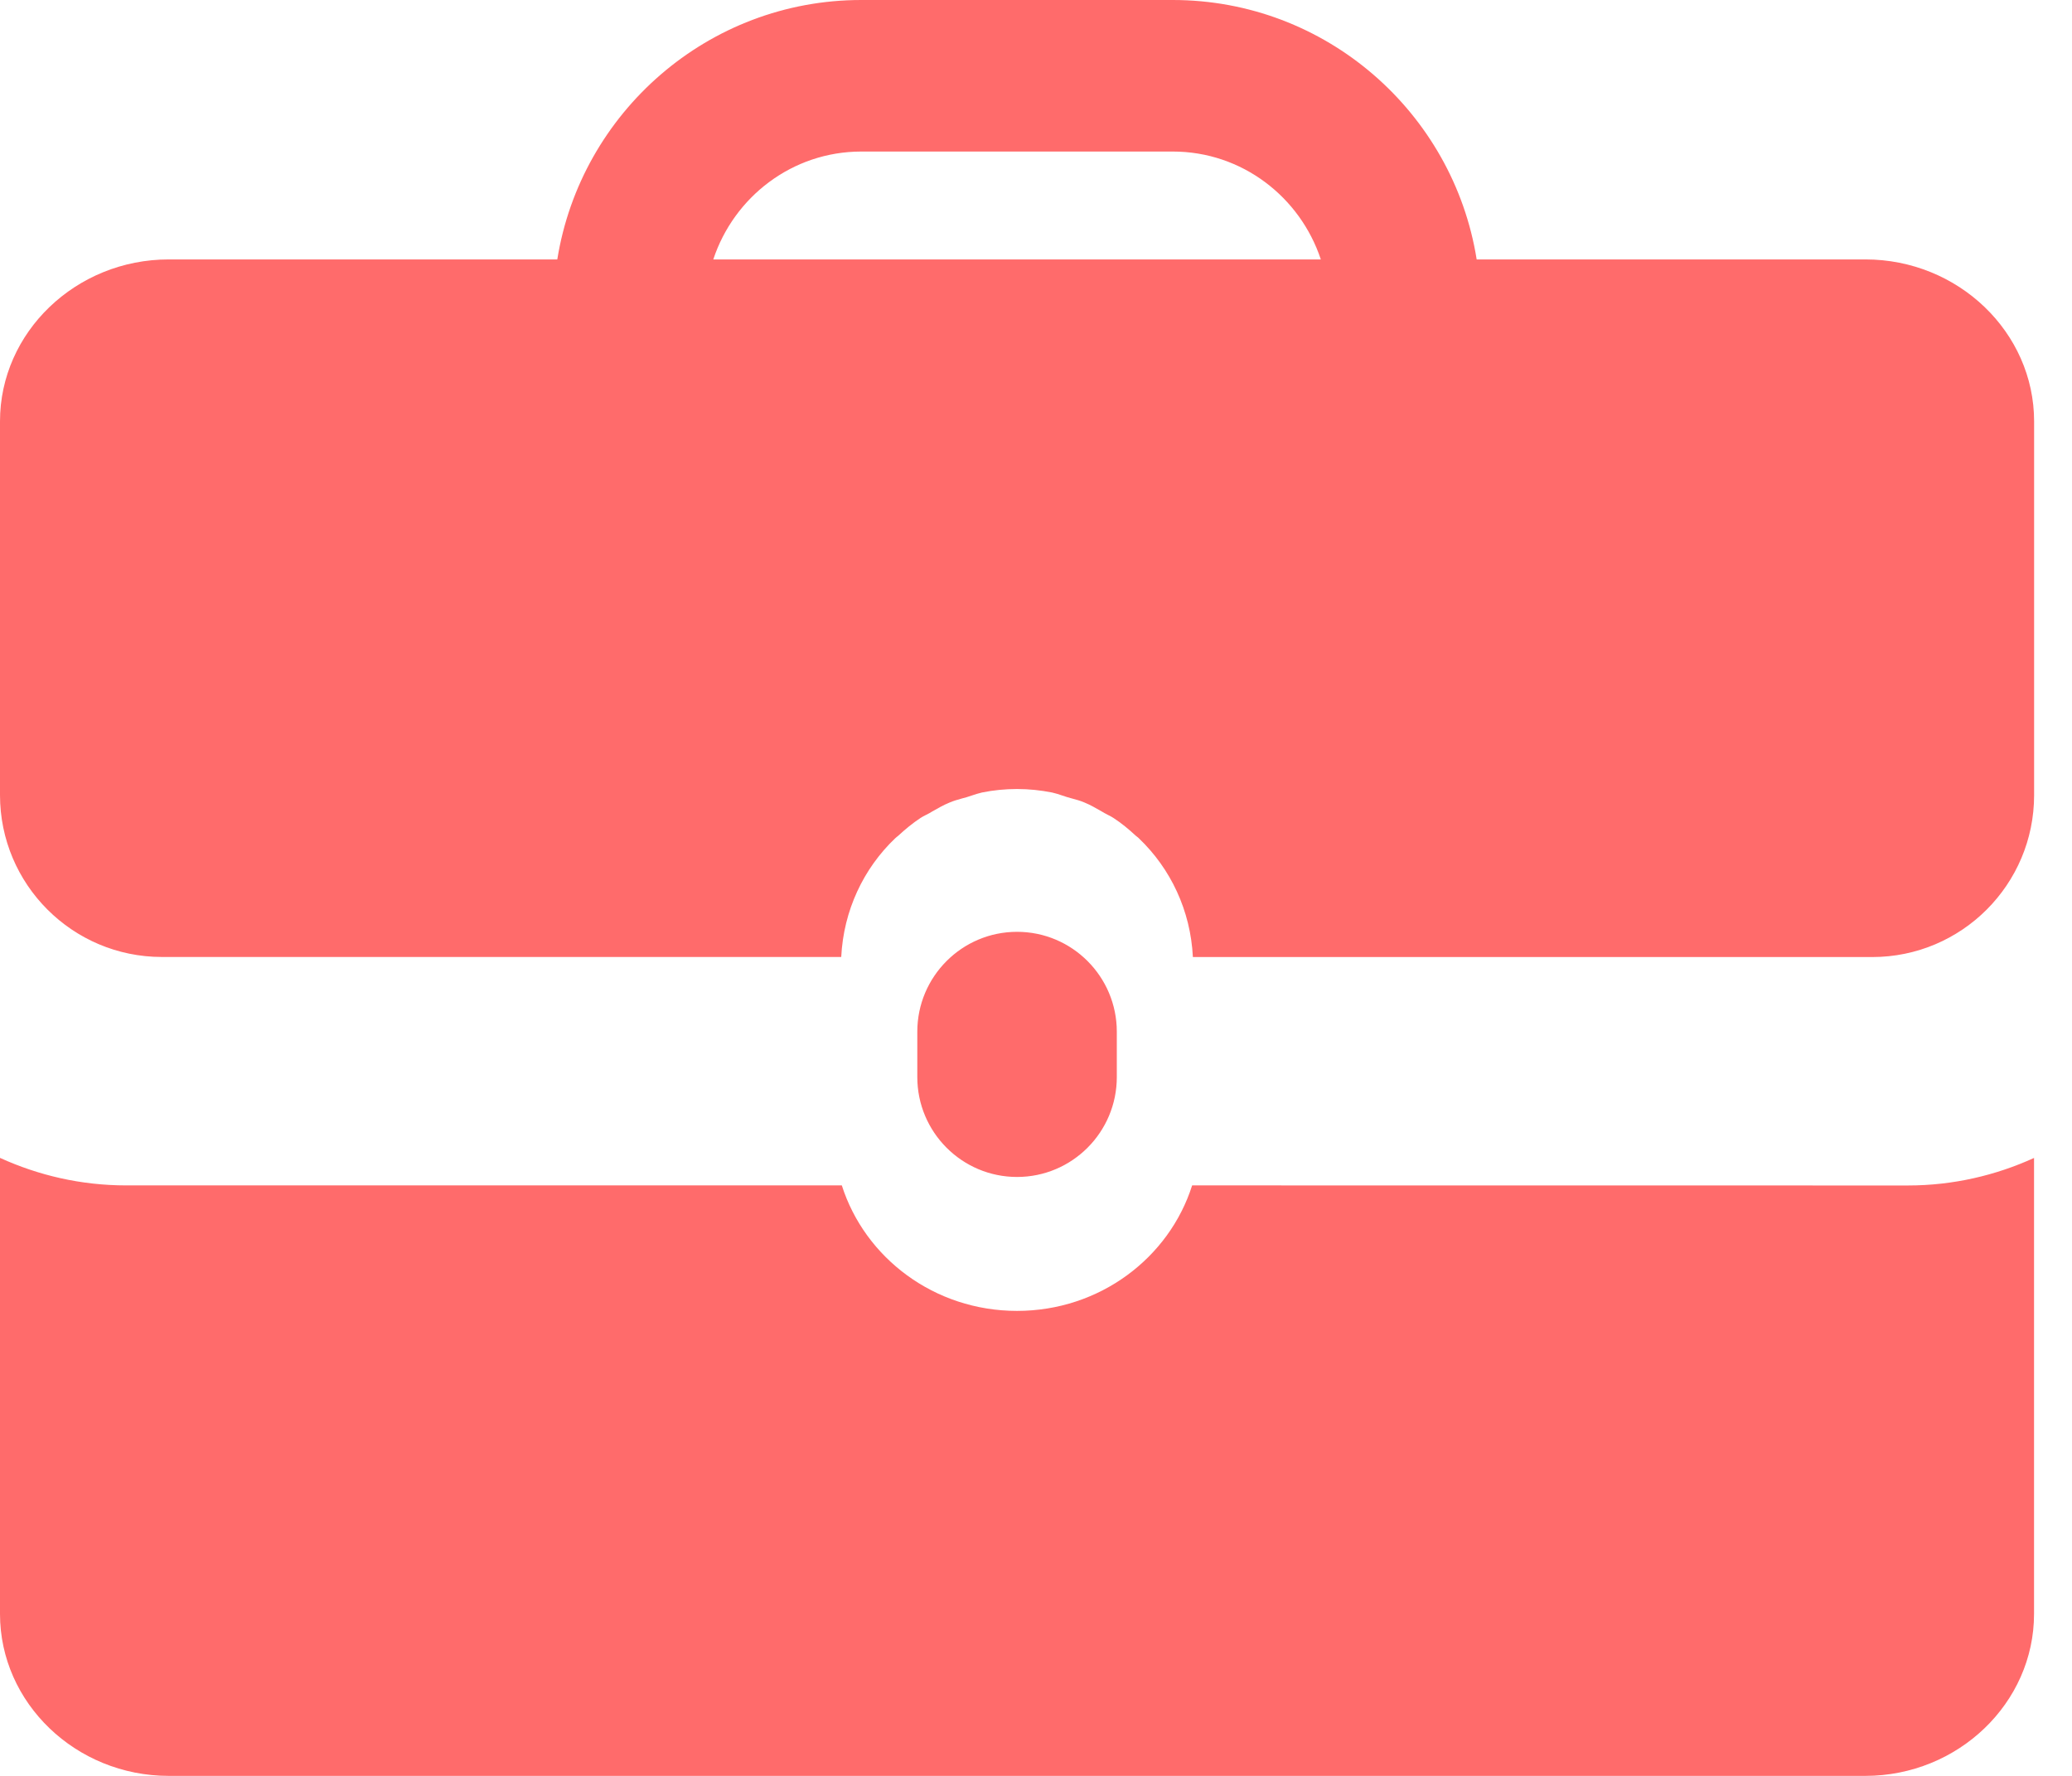 <svg width="28" height="24" viewBox="0 0 28 24" fill="none" xmlns="http://www.w3.org/2000/svg">
<path fill-rule="evenodd" clip-rule="evenodd" d="M19.955 3.506H25.208C26.462 3.506 27.488 4.49 27.488 5.695V10.746C27.488 11.954 26.508 12.934 25.3 12.934H16.12C16.089 12.305 15.819 11.739 15.391 11.33C15.384 11.322 15.376 11.316 15.367 11.309C15.361 11.304 15.354 11.3 15.348 11.294C15.254 11.207 15.156 11.125 15.048 11.055C15.026 11.04 15.002 11.028 14.978 11.016C14.96 11.007 14.942 10.998 14.925 10.988C14.914 10.981 14.903 10.975 14.891 10.968C14.814 10.924 14.737 10.879 14.654 10.845C14.6 10.822 14.543 10.806 14.486 10.791C14.464 10.784 14.442 10.778 14.419 10.772C14.396 10.765 14.372 10.757 14.349 10.749C14.305 10.734 14.261 10.72 14.216 10.71C14.063 10.68 13.906 10.663 13.744 10.663C13.582 10.663 13.424 10.679 13.271 10.71C13.225 10.72 13.181 10.735 13.138 10.749C13.115 10.757 13.092 10.765 13.068 10.772C13.045 10.779 13.022 10.785 12.999 10.791C12.943 10.807 12.887 10.822 12.834 10.845C12.751 10.879 12.674 10.923 12.597 10.967C12.585 10.974 12.573 10.981 12.562 10.988C12.546 10.997 12.529 11.005 12.512 11.014C12.487 11.026 12.463 11.039 12.44 11.054C12.332 11.125 12.233 11.207 12.139 11.294C12.133 11.3 12.126 11.305 12.119 11.31C12.111 11.316 12.104 11.322 12.097 11.329C11.669 11.737 11.399 12.305 11.368 12.933H2.188C0.98 12.933 0 11.953 0 10.745V5.694C0 4.49 1.026 3.506 2.28 3.506H7.531C7.849 1.522 9.567 0 11.639 0H15.848C17.919 0 19.639 1.522 19.955 3.506ZM11.64 2.048C10.704 2.048 9.918 2.663 9.639 3.506H17.849C17.57 2.663 16.784 2.048 15.849 2.048H11.64ZM15.092 14.556V13.943C15.092 13.198 14.488 12.593 13.744 12.593C13 12.593 12.396 13.198 12.396 13.943V14.556C12.396 15.301 13 15.906 13.744 15.906C14.488 15.906 15.092 15.301 15.092 14.556ZM16.11 16.02C15.8 16.998 14.862 17.716 13.744 17.716C12.625 17.716 11.688 16.999 11.376 16.02H1.705C1.094 16.02 0.518 15.884 0 15.648V21.812C0 23.015 1.026 24 2.28 24H25.207C26.461 24 27.487 23.015 27.487 21.812V15.649C26.969 15.885 26.392 16.021 25.783 16.021L16.11 16.02Z" fill="#FF6B6B"/>
</svg>

